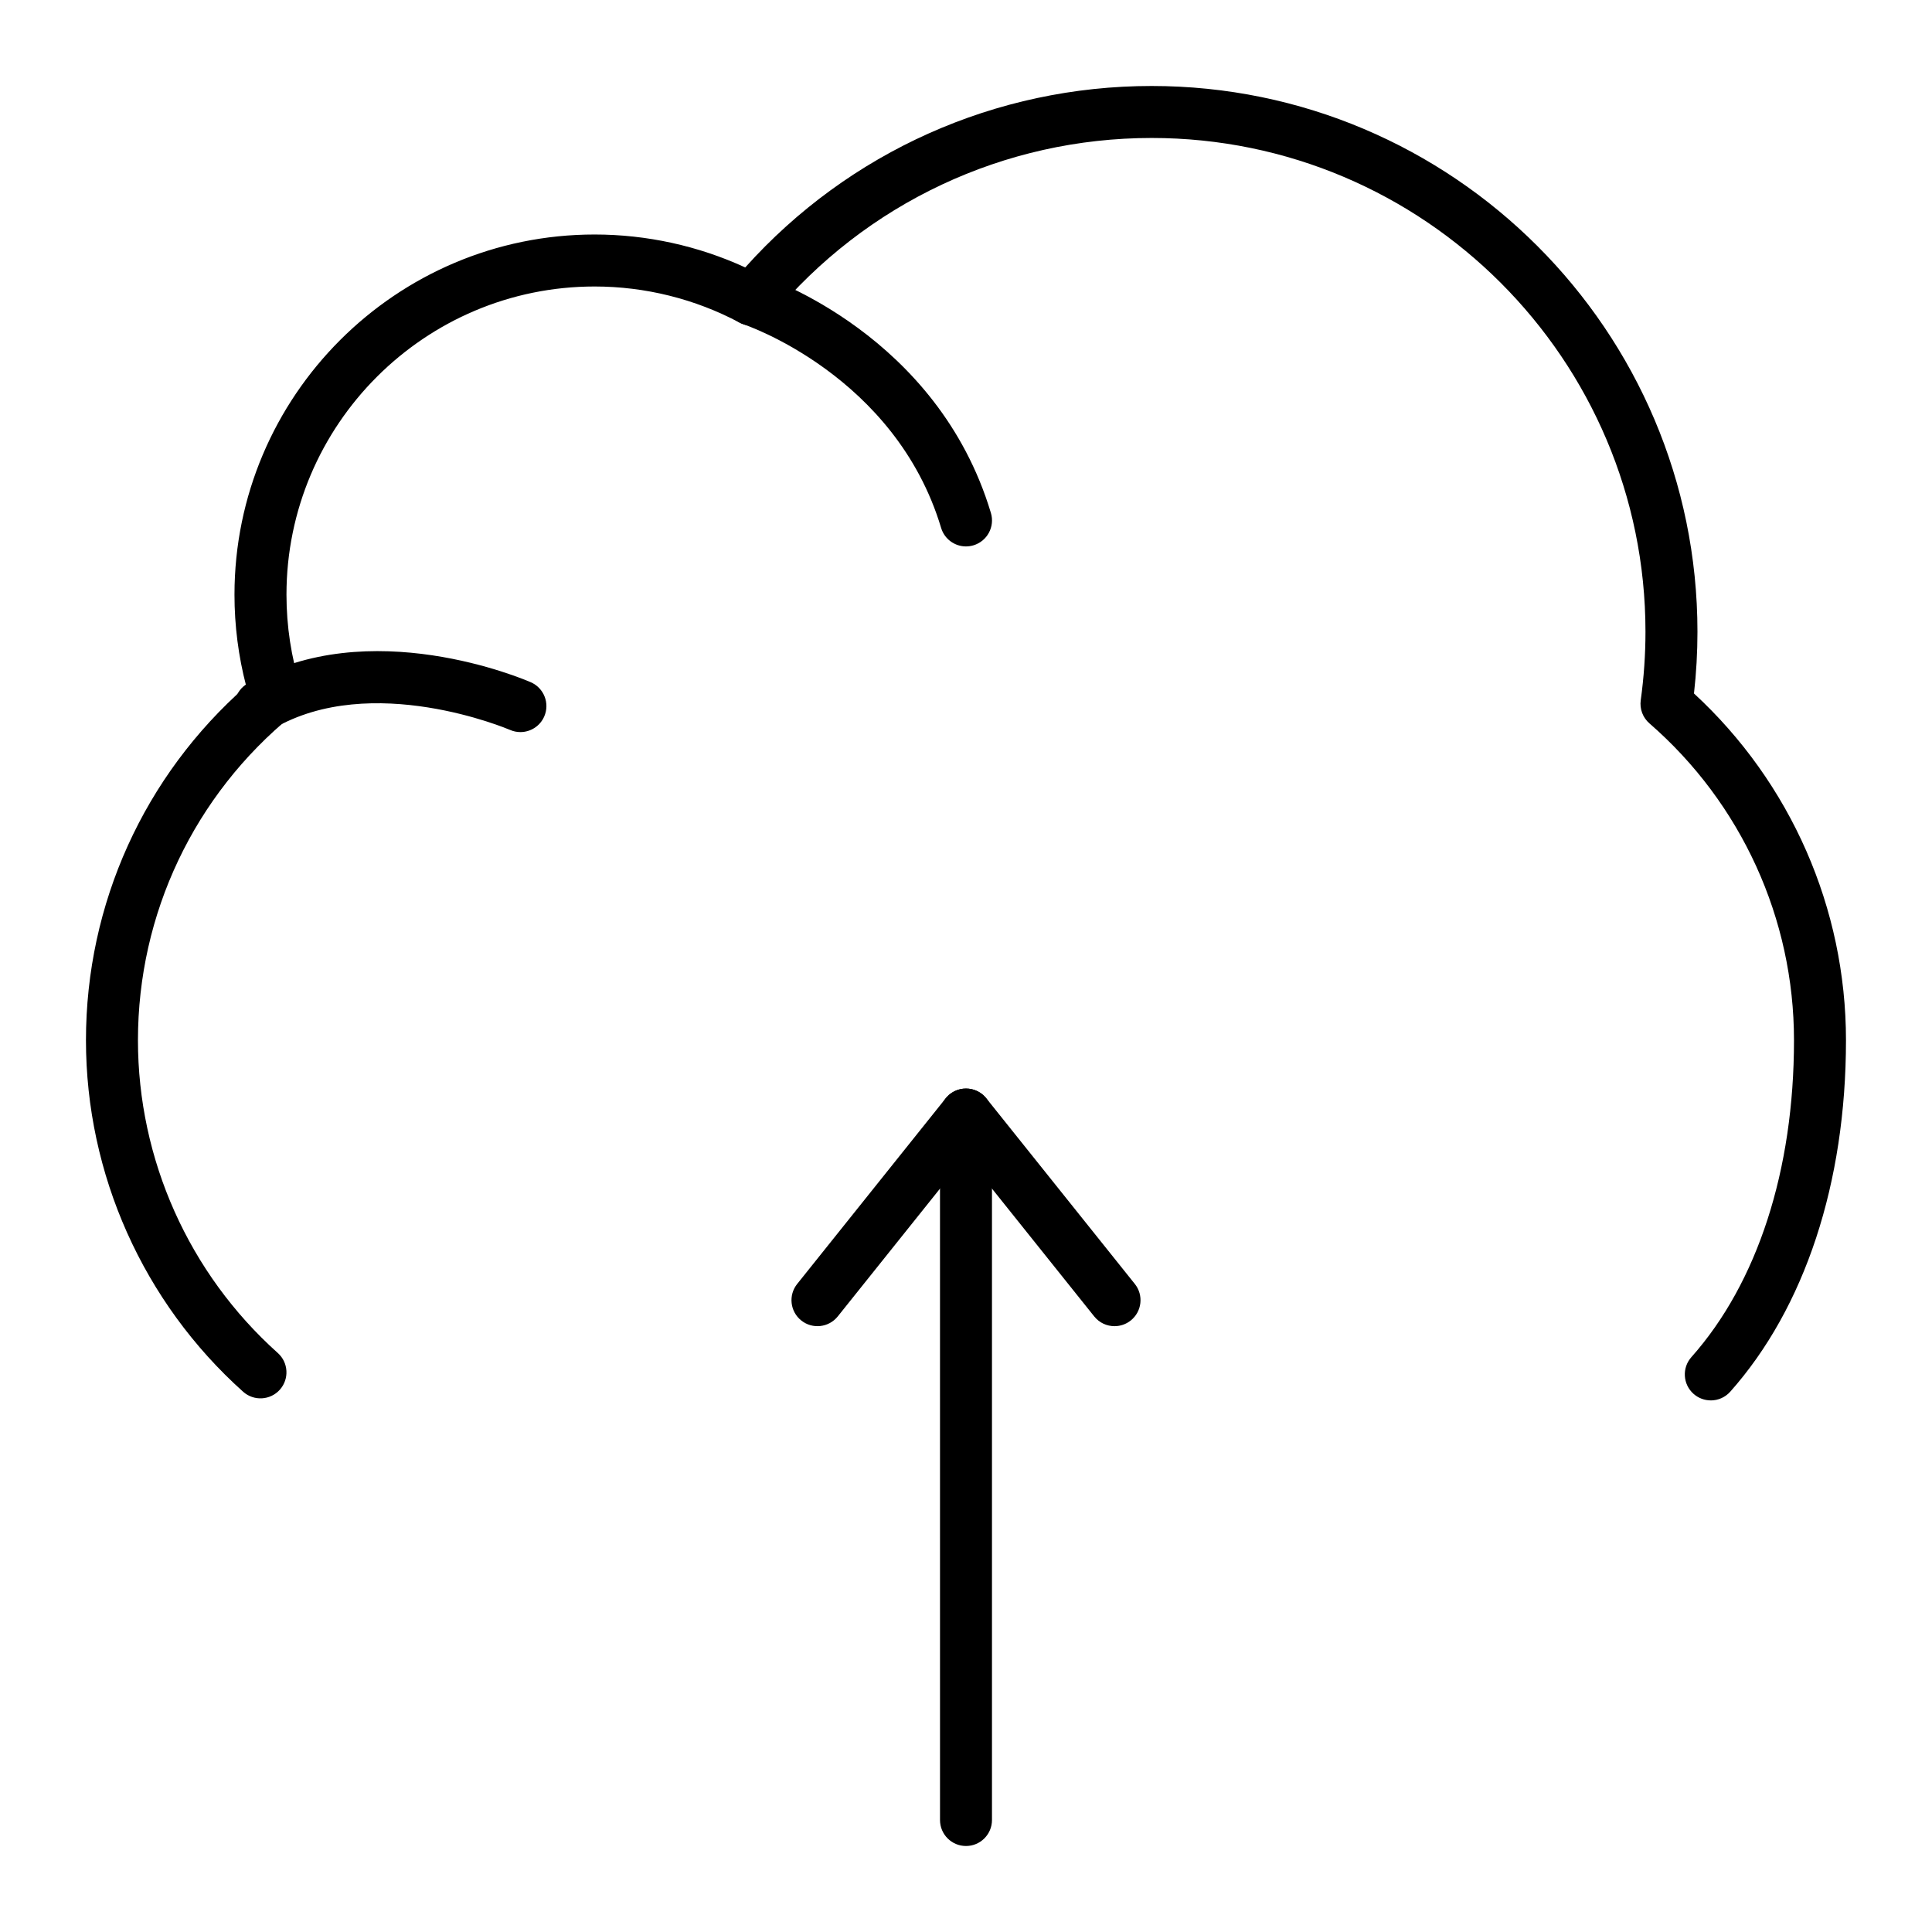 <?xml version="1.0" encoding="UTF-8"?>
<!-- Uploaded to: SVG Repo, www.svgrepo.com, Generator: SVG Repo Mixer Tools -->
<svg fill="#000000" width="800px" height="800px" version="1.1" viewBox="144 144 512 512" xmlns="http://www.w3.org/2000/svg">
 <g>
  <path d="m597.38 515.12c-1.625 0-3.262-0.574-4.574-1.738-2.844-2.527-3.102-6.879-0.574-9.727 17.539-19.73 27.195-49.555 27.195-83.98 0-32.219-13.965-62.824-38.309-83.973-1.758-1.527-2.625-3.84-2.305-6.144 0.832-6.016 1.254-12.109 1.254-18.125 0-72.164-58.707-130.87-130.87-130.87-39.008 0-75.703 17.223-100.68 47.254-2.09 2.512-5.656 3.211-8.539 1.672-11.734-6.258-25.004-9.566-38.387-9.566-45.035 0-81.672 36.637-81.672 81.672 0 8.367 1.262 16.621 3.75 24.531 0.844 2.688-0.031 5.617-2.215 7.402-25.988 21.23-40.895 52.633-40.895 86.148 0 31.59 13.508 61.797 37.062 82.883 2.836 2.535 3.074 6.891 0.539 9.727-2.539 2.832-6.891 3.074-9.727 0.539-26.469-23.699-41.652-57.648-41.652-93.148 0-36.141 15.418-70.09 42.465-93.859-2.062-7.879-3.106-16.004-3.106-24.223 0-52.629 42.816-95.449 95.449-95.449 13.773 0 27.461 3.004 39.906 8.727 27.461-30.629 66.402-48.086 107.7-48.086 79.758 0 144.65 64.891 144.65 144.65 0 5.422-0.309 10.902-0.922 16.34 25.645 23.648 40.281 56.93 40.281 91.902 0 37.801-10.895 70.879-30.672 93.137-1.363 1.527-3.254 2.309-5.152 2.309z"/>
  <path d="m400 288.81c-2.961 0-5.699-1.926-6.594-4.91-12.109-40.363-51.914-53.801-52.316-53.934-3.613-1.184-5.59-5.07-4.406-8.688 1.184-3.613 5.07-5.59 8.688-4.406 1.914 0.625 47.07 15.883 61.227 63.066 1.094 3.644-0.973 7.484-4.617 8.578-0.66 0.199-1.324 0.293-1.98 0.293z"/>
  <path d="m281.91 338.01c-0.922 0-1.855-0.184-2.754-0.578-0.57-0.246-36.656-15.527-62.652-0.363-3.285 1.918-7.504 0.809-9.422-2.481-1.918-3.285-0.809-7.504 2.481-9.422 32.176-18.77 73.375-1.121 75.113-0.359 3.484 1.523 5.074 5.586 3.551 9.07-1.133 2.59-3.664 4.133-6.316 4.133z"/>
  <path d="m400 633.21c-3.805 0-6.887-3.082-6.887-6.887l-0.004-186.96c0-3.805 3.082-6.887 6.887-6.887 3.805 0 6.887 3.082 6.887 6.887v186.96c0.004 3.805-3.082 6.887-6.883 6.887z"/>
  <path d="m439.36 495.45c-2.019 0-4.023-0.883-5.383-2.586l-33.98-42.477-33.98 42.477c-2.379 2.969-6.711 3.453-9.68 1.074-2.973-2.375-3.453-6.711-1.074-9.68l39.359-49.199c1.309-1.633 3.285-2.586 5.379-2.586s4.07 0.953 5.379 2.586l39.359 49.199c2.375 2.973 1.895 7.305-1.074 9.68-1.277 1.02-2.797 1.512-4.305 1.512z"/>
 </g>
</svg>